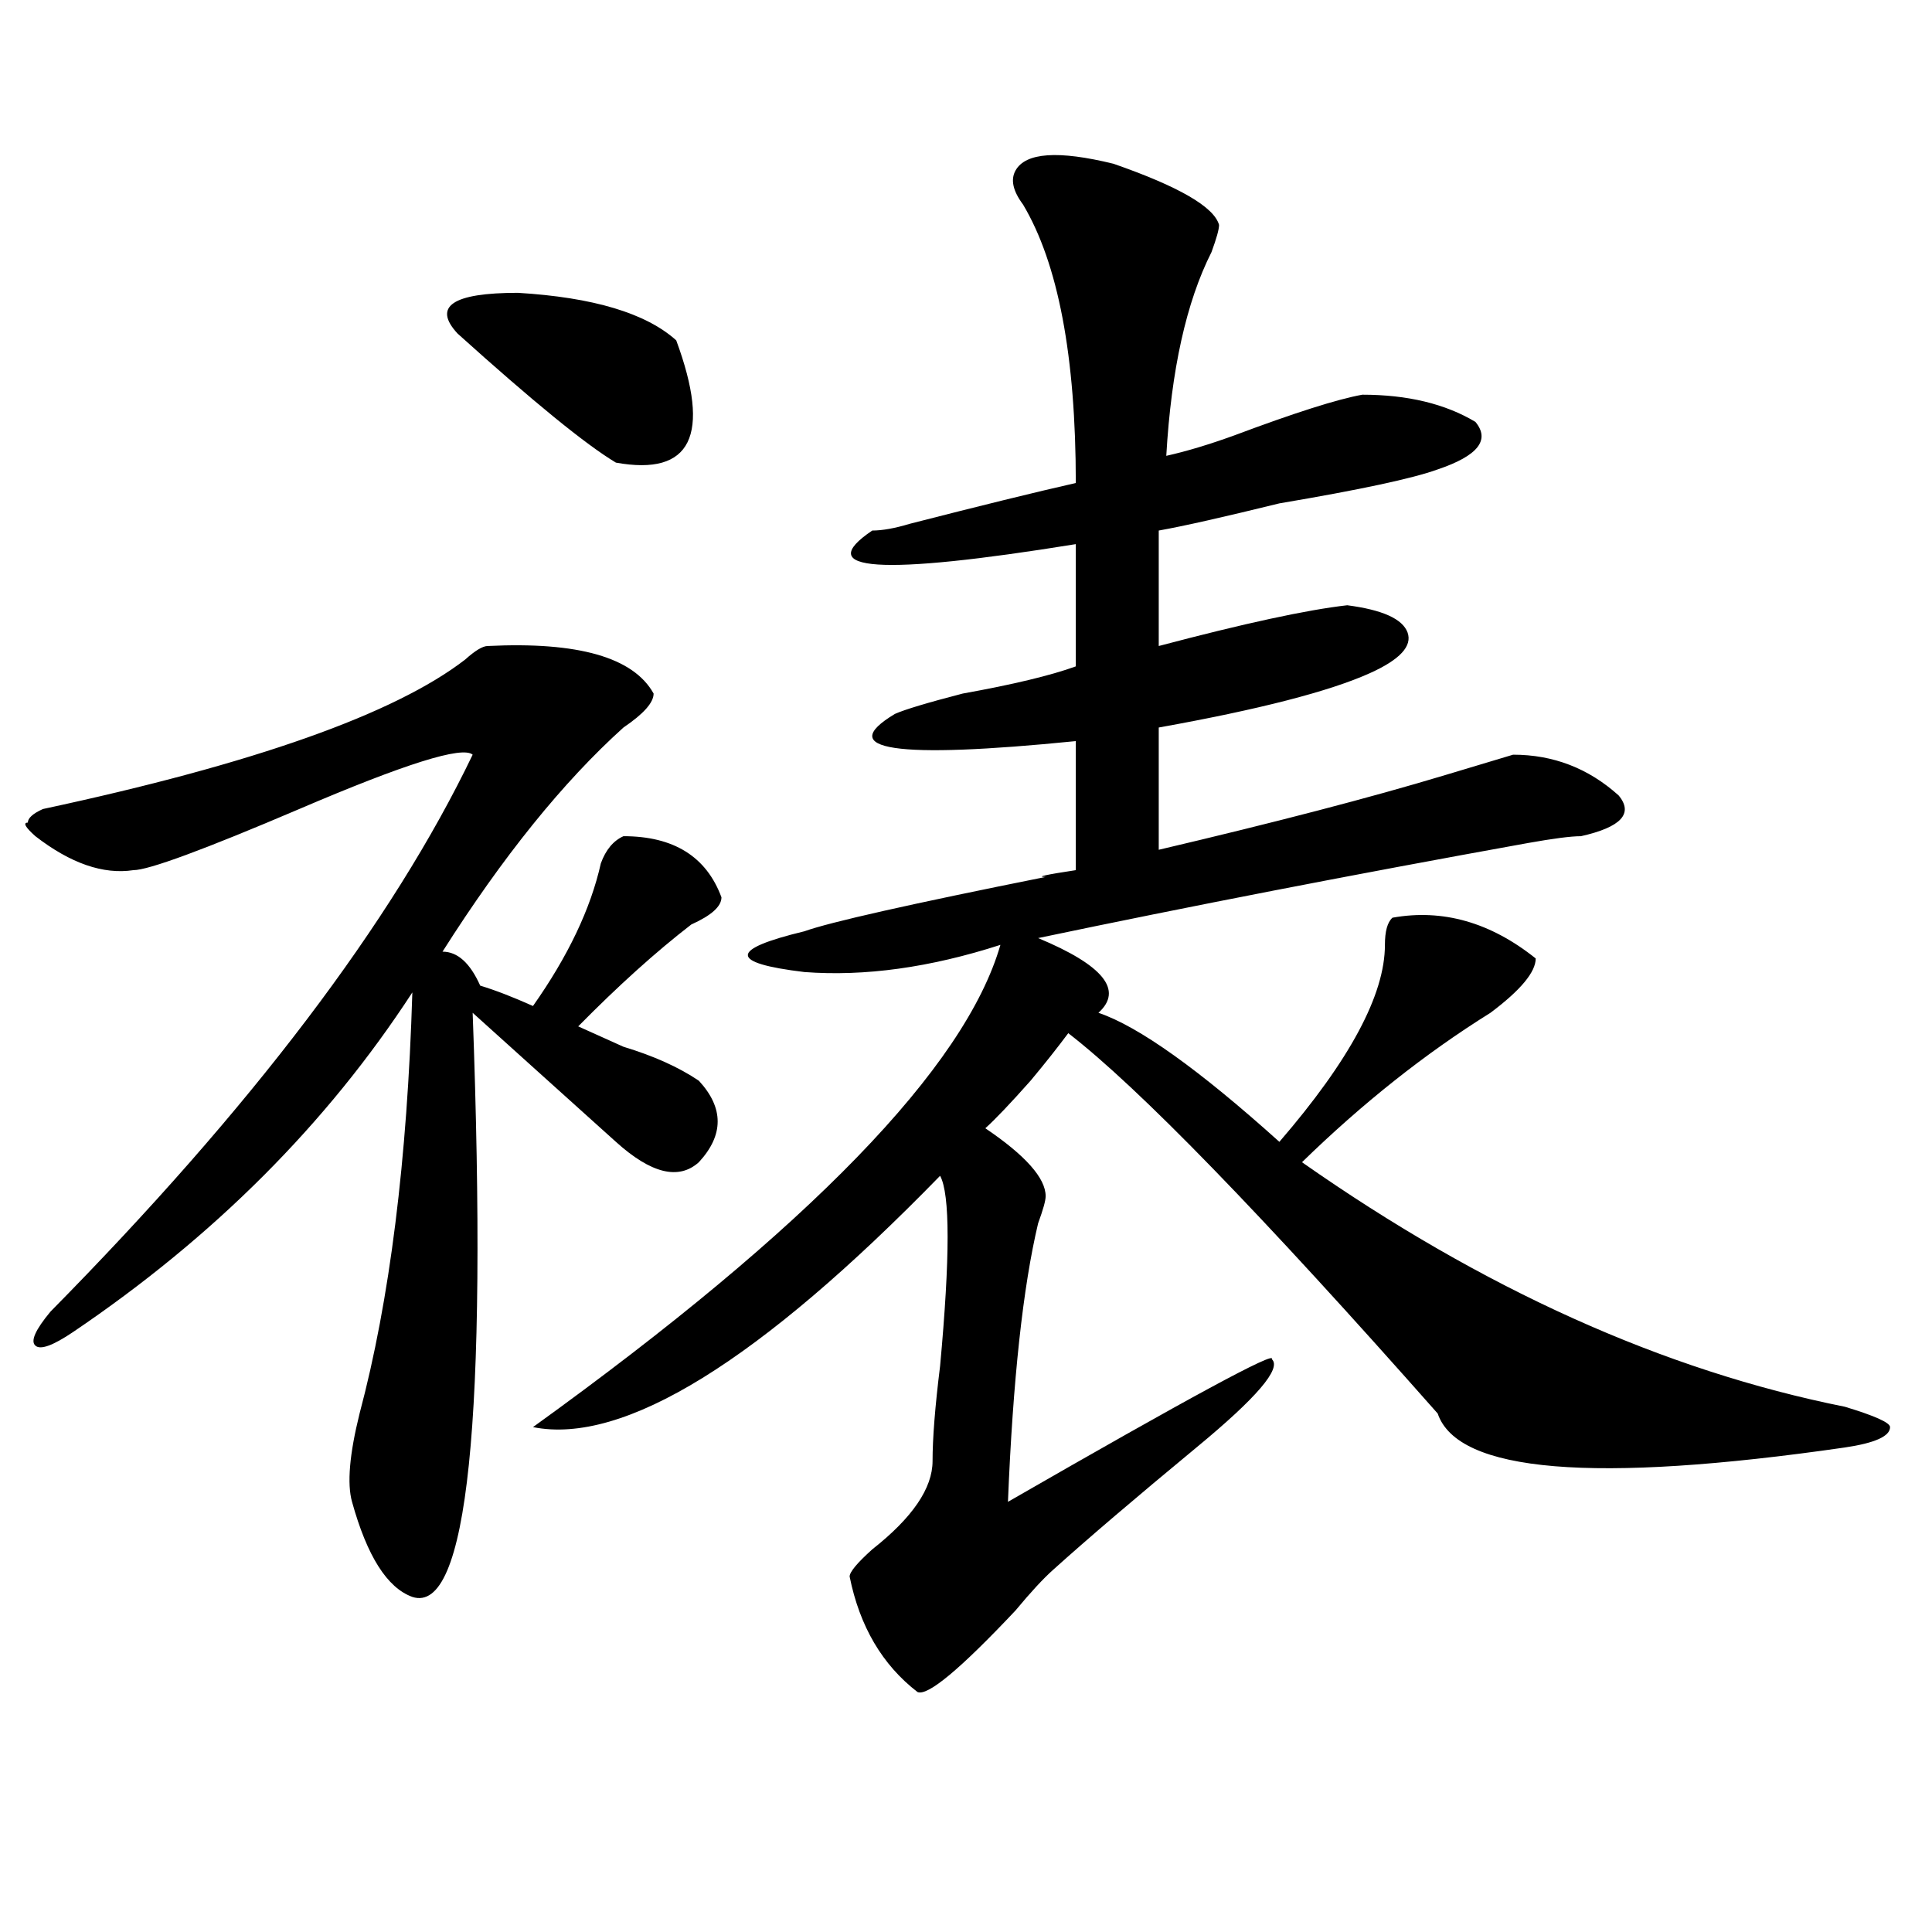 <?xml version="1.0" encoding="utf-8"?>
<!-- Generator: Adobe Illustrator 16.0.0, SVG Export Plug-In . SVG Version: 6.00 Build 0)  -->
<!DOCTYPE svg PUBLIC "-//W3C//DTD SVG 1.1//EN" "http://www.w3.org/Graphics/SVG/1.1/DTD/svg11.dtd">
<svg version="1.1" id="图层_1" xmlns="http://www.w3.org/2000/svg" xmlns:xlink="http://www.w3.org/1999/xlink" x="0px" y="0px"
	 width="1000px" height="1000px" viewBox="0 0 1000 1000" enable-background="new 0 0 1000 1000" xml:space="preserve">
<path d="M252.457,334.375c46.828-2.307,75.425,5.878,85.852,24.609c0,4.725-5.244,10.547-15.609,17.578
	c-31.219,28.125-62.438,66.797-93.656,116.016c7.805,0,14.268,5.878,19.512,17.578c7.805,2.362,16.89,5.878,27.316,10.547
	c18.17-25.763,29.877-50.372,35.121-73.828c2.561-7.031,6.463-11.7,11.707-14.063c25.975,0,42.926,10.547,50.73,31.641
	c0,4.725-5.244,9.394-15.609,14.063c-18.231,14.063-37.743,31.641-58.535,52.734c5.183,2.362,12.987,5.878,23.414,10.547
	c15.609,4.725,28.597,10.547,39.023,17.578c12.987,14.063,12.987,28.125,0,42.188c-10.427,9.394-24.756,5.878-42.926-10.547
	c-33.841-30.432-58.535-52.734-74.145-66.797c7.805,210.938-2.622,311.682-31.219,302.344
	c-13.049-4.725-23.414-21.094-31.219-49.219c-2.622-9.338-1.342-24.609,3.902-45.703c15.609-58.557,24.694-131.231,27.316-217.969
	c-44.268,68.006-102.803,126.563-175.605,175.781c-10.427,7.031-16.951,9.394-19.512,7.031c-2.622-2.307,0-8.185,7.805-17.578
	c104.021-105.469,176.886-201.544,218.531-288.281c-5.244-4.669-35.121,4.725-89.754,28.125
	c-49.45,21.094-78.047,31.641-85.852,31.641c-15.609,2.362-32.561-3.516-50.73-17.578c-5.244-4.669-6.524-7.031-3.902-7.031
	c0-2.307,2.561-4.669,7.805-7.031c109.266-23.4,182.068-49.219,218.531-77.344C245.933,336.737,249.835,334.375,252.457,334.375z
	 M350.016,176.172c18.17,49.219,7.805,70.313-31.219,63.281c-15.609-9.338-42.926-31.641-81.949-66.797
	c-13.049-14.063-2.622-21.094,31.219-21.094C307.09,153.925,334.406,162.109,350.016,176.172z M525.621,88.281
	c5.183-9.338,22.072-10.547,50.73-3.516c33.779,11.756,52.011,22.303,54.633,31.641c0,2.362-1.342,7.031-3.902,14.063
	c-13.049,25.818-20.854,60.975-23.414,105.469c10.365-2.307,22.072-5.822,35.121-10.547c31.219-11.7,53.291-18.731,66.34-21.094
	c23.414,0,42.926,4.725,58.535,14.063c7.805,9.394,1.28,17.578-19.512,24.609c-13.049,4.725-40.365,10.547-81.949,17.578
	c-28.658,7.031-49.45,11.756-62.438,14.063v59.766c44.206-11.7,76.705-18.731,97.559-21.094c18.17,2.362,28.597,7.031,31.219,14.063
	c2.561,7.031-3.902,14.063-19.512,21.094c-20.854,9.394-57.255,18.787-109.266,28.125v63.281
	c59.815-14.063,109.266-26.916,148.289-38.672c15.609-4.669,27.316-8.185,35.121-10.547c20.792,0,39.023,7.031,54.633,21.094
	c7.805,9.394,1.28,16.425-19.512,21.094c-5.244,0-14.329,1.209-27.316,3.516c-91.096,16.425-175.605,32.85-253.652,49.219
	c33.779,14.063,44.206,26.972,31.219,38.672c20.792,7.031,52.011,29.334,93.656,66.797c36.401-42.188,54.633-76.135,54.633-101.953
	c0-7.031,1.28-11.7,3.902-14.063c25.975-4.669,50.73,2.362,74.145,21.094c0,7.031-7.805,16.425-23.414,28.125
	c-33.841,21.094-66.34,46.912-97.559,77.344c93.656,65.644,187.313,107.831,280.969,126.563c15.609,4.725,23.414,8.24,23.414,10.547
	c0,4.725-7.805,8.24-23.414,10.547c-130.119,18.787-200.361,12.909-210.727-17.578c-91.096-103.106-154.813-168.75-191.215-196.875
	c-5.244,7.031-11.707,15.271-19.512,24.609c-10.427,11.756-18.231,19.94-23.414,24.609c20.792,14.063,31.219,25.818,31.219,35.156
	c0,2.362-1.342,7.031-3.902,14.063c-7.805,32.85-13.049,80.859-15.609,144.141c93.656-53.888,139.143-78.497,136.582-73.828
	c5.183,4.725-7.805,19.94-39.023,45.703c-31.219,25.818-55.975,46.912-74.145,63.281c-5.244,4.669-11.707,11.7-19.512,21.094
	c-28.658,30.432-45.548,44.494-50.73,42.188c-18.231-14.063-29.938-34.003-35.121-59.766c0-2.362,3.902-7.031,11.707-14.063
	c20.792-16.369,31.219-31.641,31.219-45.703c0-11.7,1.28-28.125,3.902-49.219c5.183-56.25,5.183-89.044,0-98.438
	c-93.656,96.131-163.898,139.472-210.727,130.078c143.045-103.106,223.714-186.328,241.945-249.609
	c-36.463,11.756-70.242,16.425-101.461,14.063c-39.023-4.669-39.023-11.7,0-21.094c12.987-4.669,54.633-14.063,124.875-28.125
	c-5.244,0,0-1.153,15.609-3.516v-66.797c-93.656,9.394-124.875,4.725-93.656-14.063c5.183-2.307,16.89-5.822,35.121-10.547
	c25.975-4.669,45.486-9.338,58.535-14.063v-63.281c-101.461,16.425-136.582,14.063-105.363-7.031c5.183,0,11.707-1.153,19.512-3.516
	c36.401-9.338,64.998-16.369,85.852-21.094c0-65.588-9.146-113.653-27.316-144.141C524.279,98.828,522.999,93.006,525.621,88.281z"
	/>
</svg>

